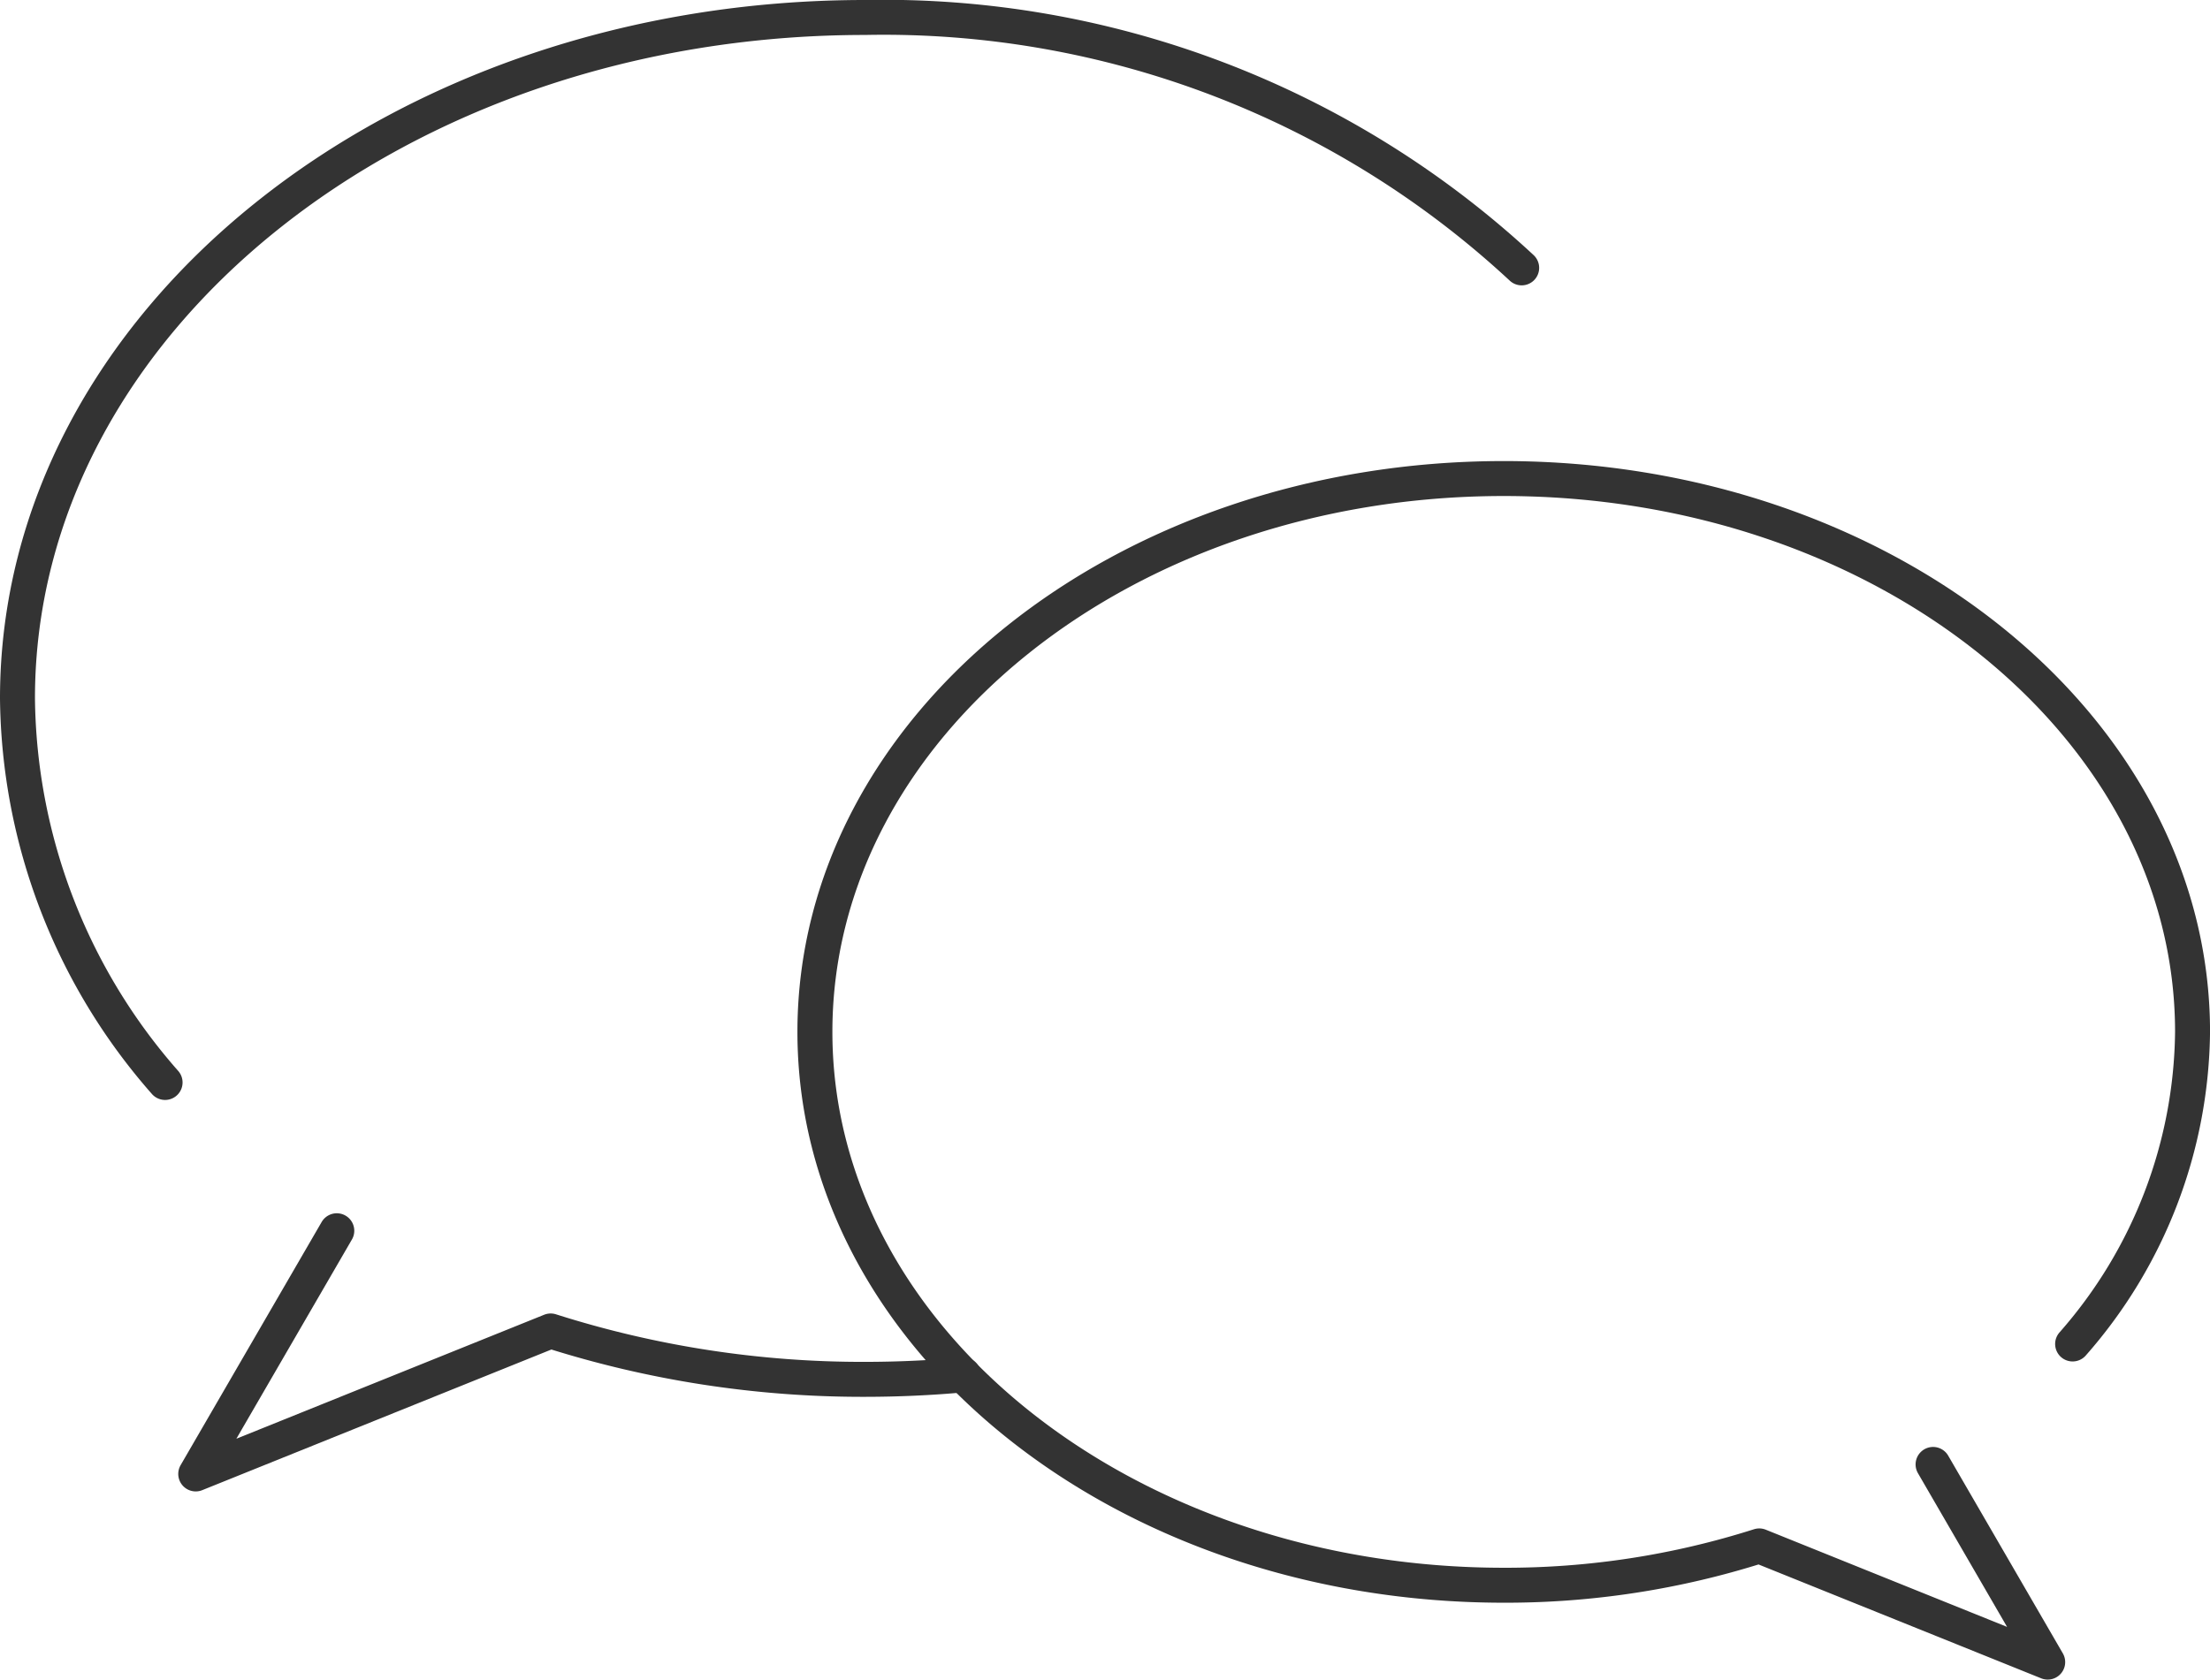 <svg xmlns="http://www.w3.org/2000/svg" width="63.205" height="48.049" viewBox="0 0 63.205 48.049">
  <g id="グループ_4251" data-name="グループ 4251" transform="translate(-926.976 -3782.976)">
    <path id="パス_1262" data-name="パス 1262" d="M27.814,41.107q-1.384.128-2.813.129a29.4,29.4,0,0,1-8.991-1.384L5.859,43.942l4.034-6.957" transform="translate(926.715 3781.2)" fill="none" stroke="#333" stroke-linecap="round" stroke-linejoin="round" stroke-width="1"/>
    <path id="パス_1263" data-name="パス 1263" d="M4.721,30.967A16.872,16.872,0,0,1,.5,19.98C.5,9.221,11.353.5,24.739.5a26.81,26.81,0,0,1,18.78,7.163" transform="translate(926.976 3782.976)" fill="none" stroke="#333" stroke-linecap="round" stroke-linejoin="round" stroke-width="1"/>
    <path id="パス_1264" data-name="パス 1264" d="M60.443,39.123a13.709,13.709,0,0,0,3.43-8.928c0-8.743-8.819-15.83-19.7-15.83s-19.7,7.087-19.7,15.83,8.818,15.83,19.7,15.83A23.893,23.893,0,0,0,51.481,44.9l8.249,3.324-3.278-5.655" transform="translate(925.809 3782.301)" fill="none" stroke="#333" stroke-linecap="round" stroke-linejoin="round" stroke-width="1"/>
  </g>
</svg>
